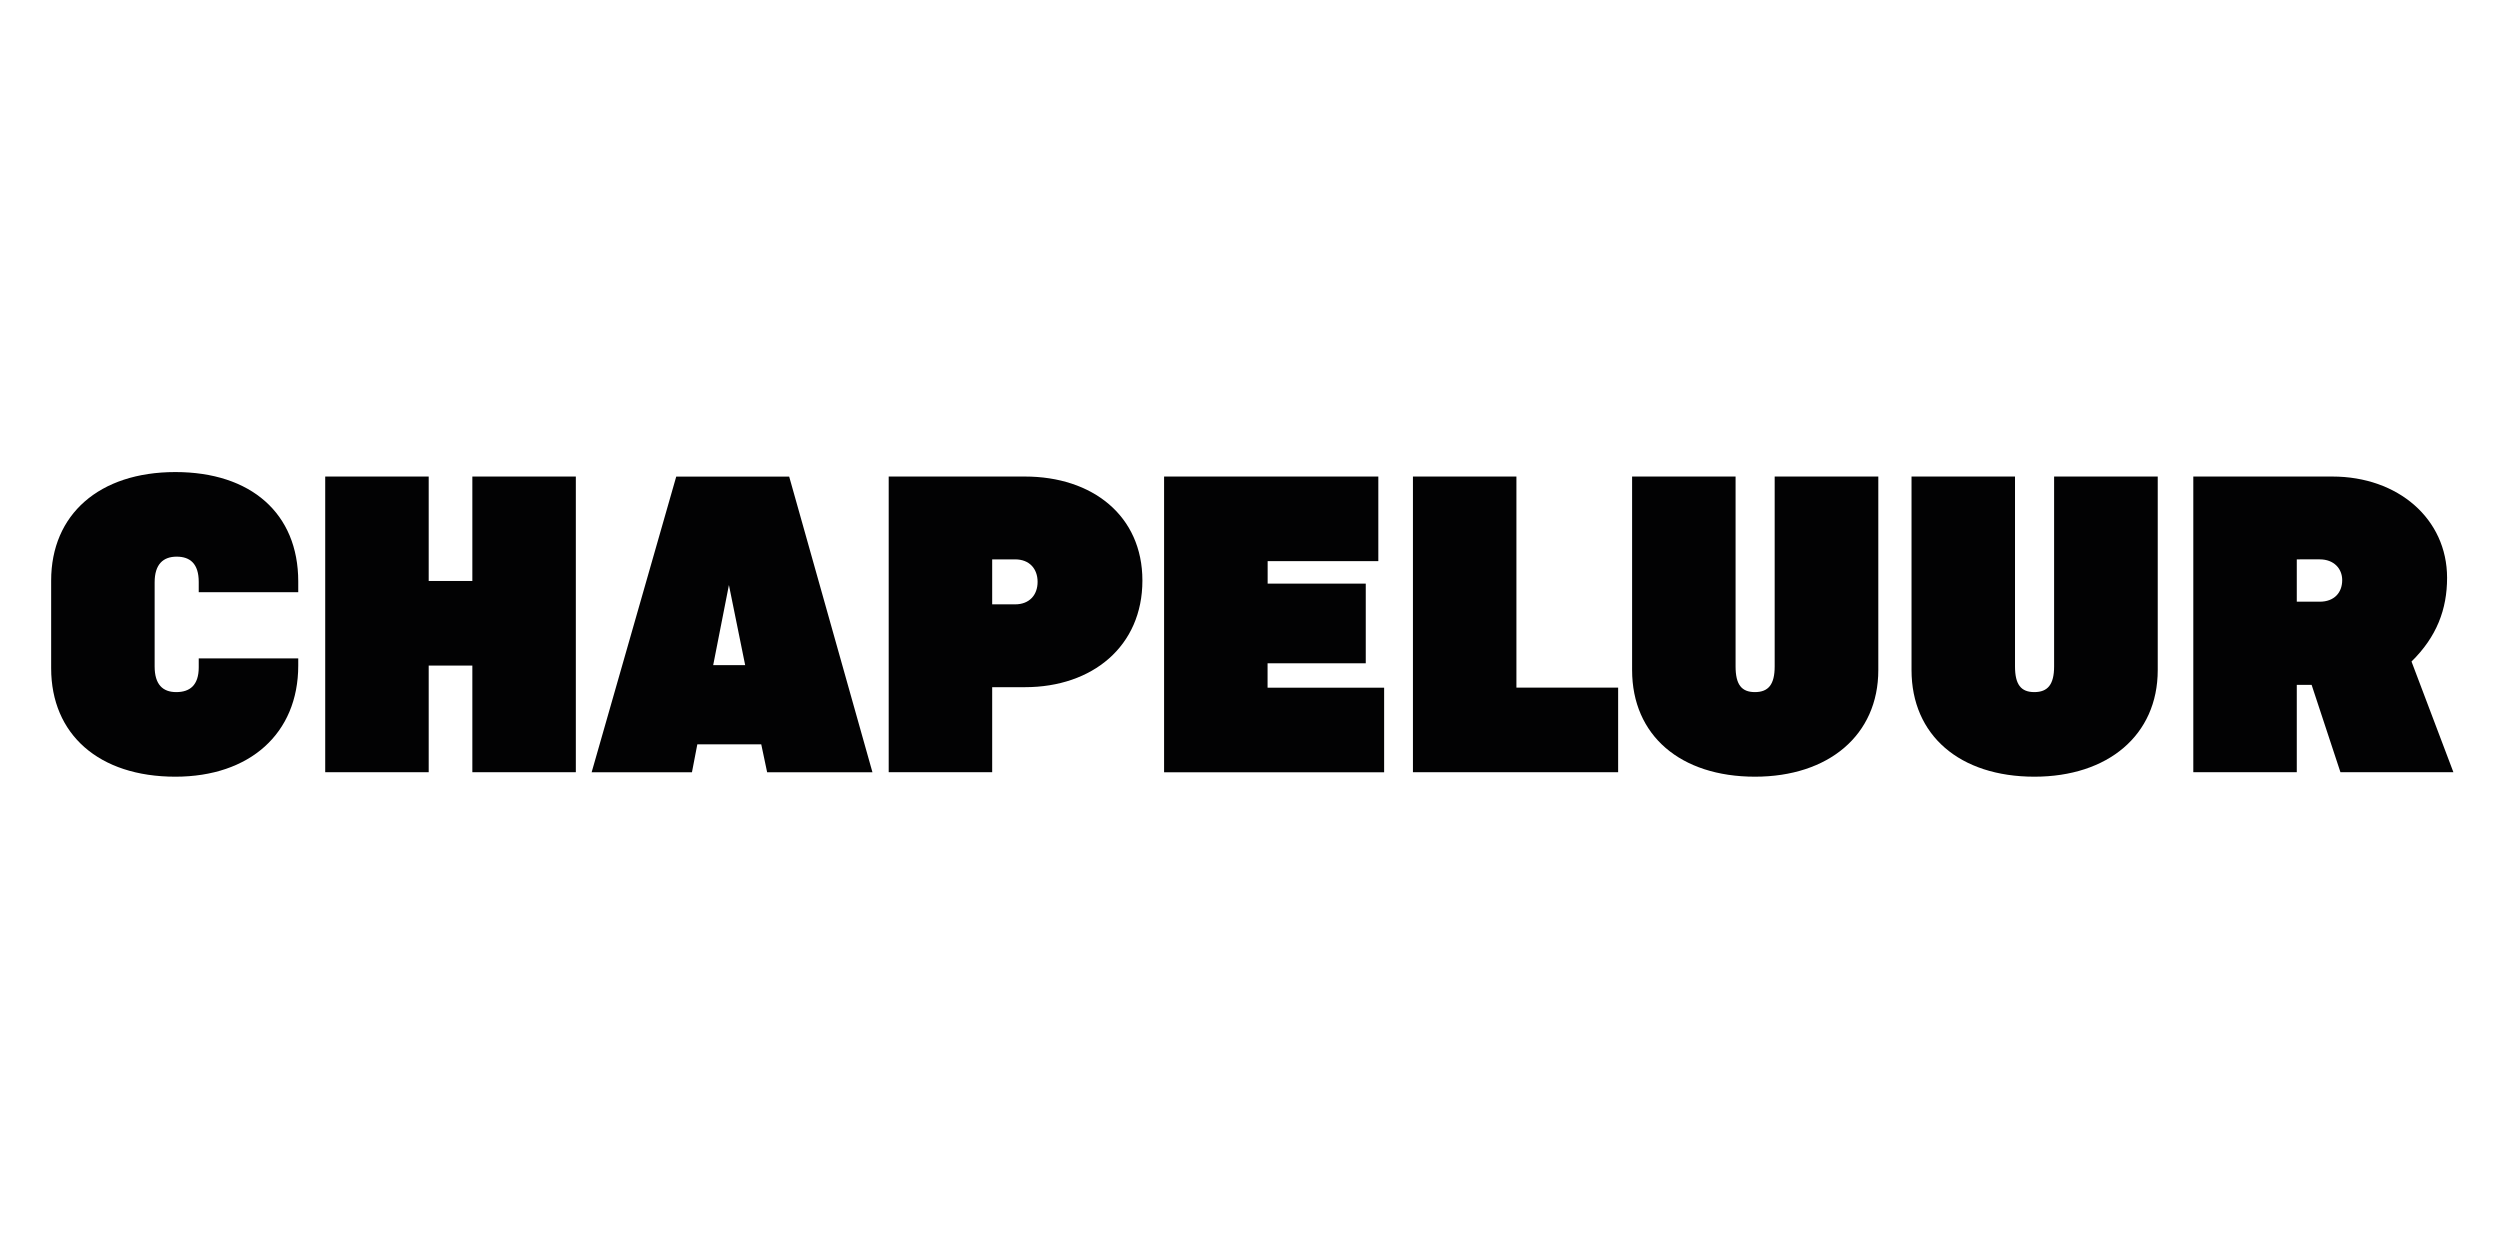 <svg xmlns="http://www.w3.org/2000/svg" xmlns:xlink="http://www.w3.org/1999/xlink" id="Laag_1" x="0px" y="0px" viewBox="0 0 340.16 170.08" style="enable-background:new 0 0 340.16 170.08;" xml:space="preserve">
<style type="text/css">
	.st0{fill:#020203;}
</style>
<g>
	<g>
		<path class="st0" d="M40.58,89.58v0.98c0,9.25-6.61,15.12-16.72,15.12c-10.41,0-16.9-5.76-16.9-14.76V78.99    c0-9,6.55-14.76,16.9-14.76c10.29,0,16.72,5.63,16.72,14.88v1.47H27.04v-1.41c0-2.45-1.16-3.43-3-3.43c-1.84,0-3,1.04-3,3.49    v11.45c0,2.45,1.1,3.49,2.94,3.49c1.84,0,3.06-0.92,3.06-3.37v-1.22H40.58z"></path>
		<path class="st0" d="M78.36,105.07H64.27V90.56h-5.94v14.51H44.25V64.84h14.08v14.21h5.94V64.84h14.08V105.07z"></path>
		<path class="st0" d="M103.58,101.28h-8.7l-0.73,3.8H80.5l11.51-40.23h15.37l11.33,40.23h-14.33L103.58,101.28z M99.18,79.6    l-2.14,10.9h4.35L99.18,79.6z"></path>
		<path class="st0" d="M120.91,64.84h18.55c9.18,0,15.98,5.33,15.98,14.15c0,8.94-6.8,14.51-15.98,14.51H135v11.57h-14.08V64.84z     M135,76.11v6.12h3.12c1.96,0,3.06-1.29,3.06-3.06s-1.1-3.06-3.06-3.06H135z"></path>
		<path class="st0" d="M172.47,90.26v3.31h15.86v11.51h-29.94V64.84h29.15v11.51h-15.06v3.06h13.35v10.84H172.47z"></path>
		<path class="st0" d="M206.33,93.56h13.84v11.51h-27.92V64.84h14.08V93.56z"></path>
		<path class="st0" d="M255.57,64.84v26.33c0,8.88-6.8,14.51-16.78,14.51c-10.16,0-16.72-5.63-16.72-14.51V64.84h14.08v25.84    c0,2.45,0.8,3.49,2.63,3.49c1.84,0,2.69-1.04,2.69-3.49V64.84H255.57z"></path>
		<path class="st0" d="M293.59,64.84v26.33c0,8.88-6.8,14.51-16.78,14.51c-10.16,0-16.72-5.63-16.72-14.51V64.84h14.08v25.84    c0,2.45,0.8,3.49,2.63,3.49s2.69-1.04,2.69-3.49V64.84H293.59z"></path>
		<path class="st0" d="M312.51,105.07h-14.08V64.84h18.92c8.94,0,15.61,5.76,15.61,13.78c0,4.29-1.41,8.02-4.84,11.39l5.7,15.06    h-15.37l-3.92-11.88h-2.02V105.07z M312.51,76.11v5.76h3.12c1.96,0,3.06-1.22,3.06-2.94c0-1.53-1.1-2.82-3.06-2.82H312.51z"></path>
	</g>
</g>
</svg>